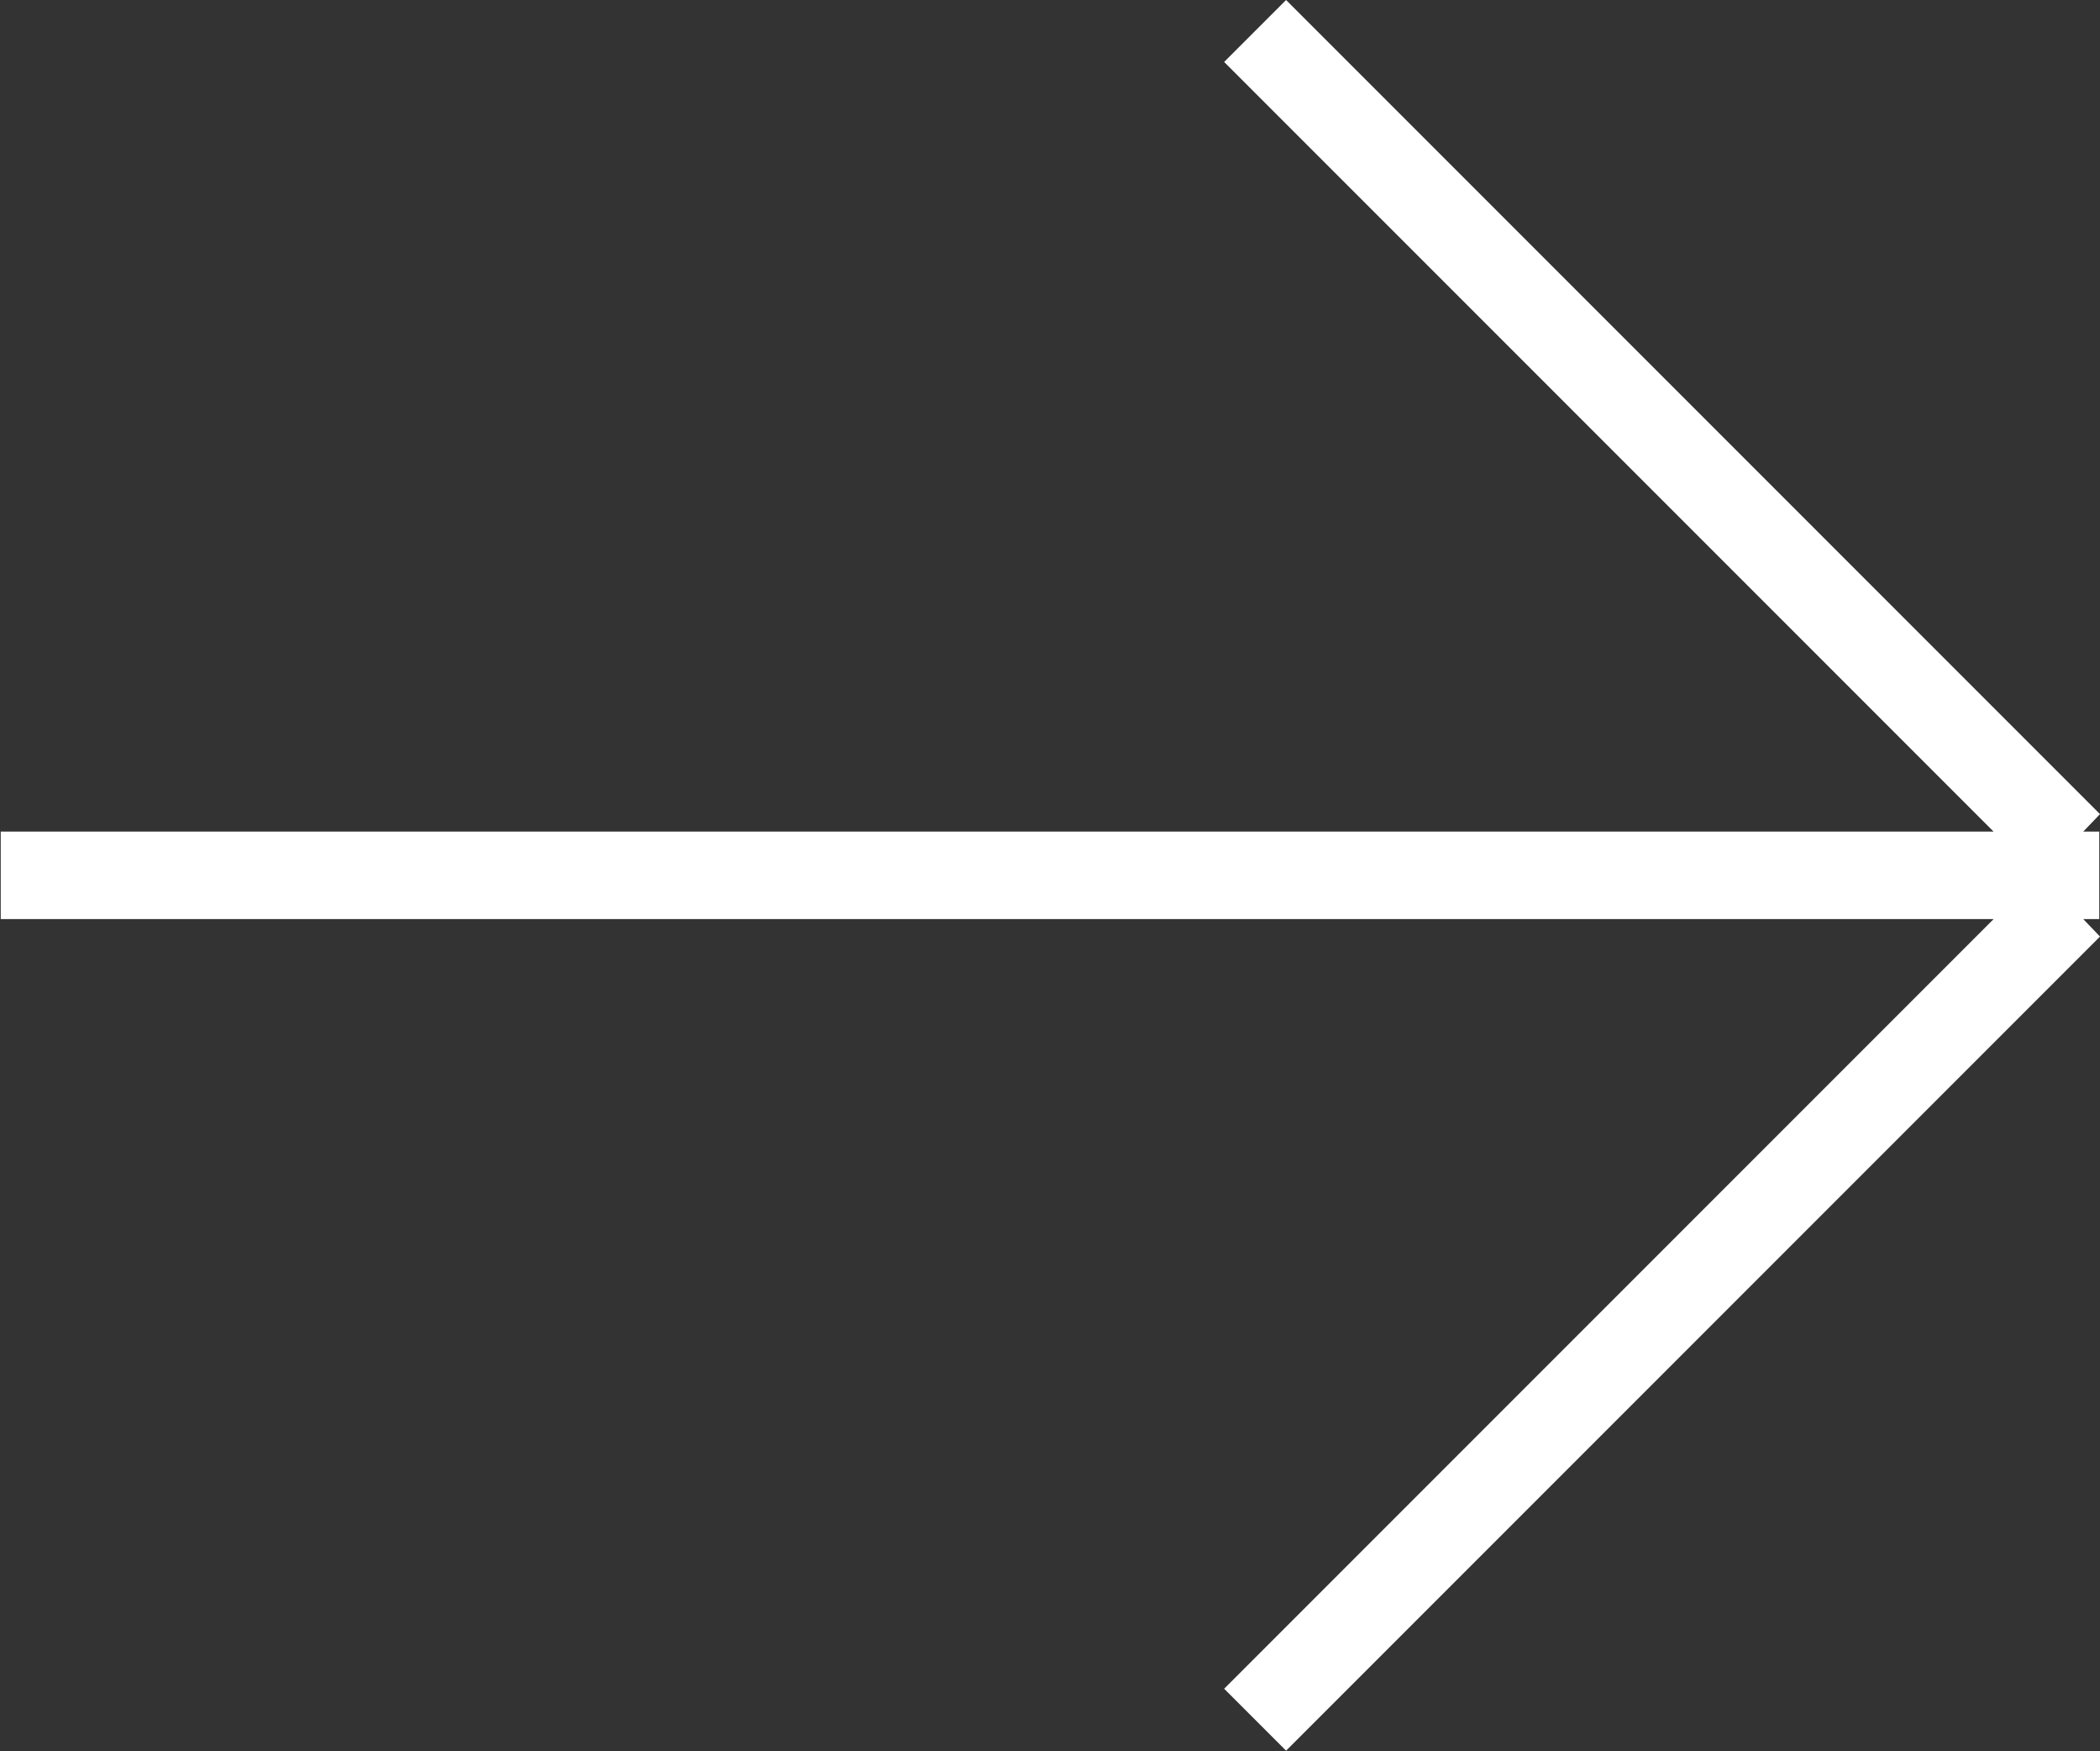 <svg xmlns="http://www.w3.org/2000/svg" width="28.82" height="24.03" viewBox="0 0 28.82 24.03">
  <rect x="0" y="0" width="28.82" height="24.03" fill="#333333" stroke="none"/>
  <defs>
    <style>
      .cls-1 {
        fill: #fff;
        fill-rule: evenodd;
      }
    </style>
  </defs>
  <path id="_" data-name="&gt;" class="cls-1" d="M2016.9,4752.85v1.2h-0.22l0.23,0.24-11.17,11.17-0.85-.85,10.56-10.56H1988.1v-1.2h27.35l-10.56-10.56,0.85-.85,11.17,11.17-0.23.24h0.22Z" transform="translate(-1988.09 -4741.44)"/>
</svg>
